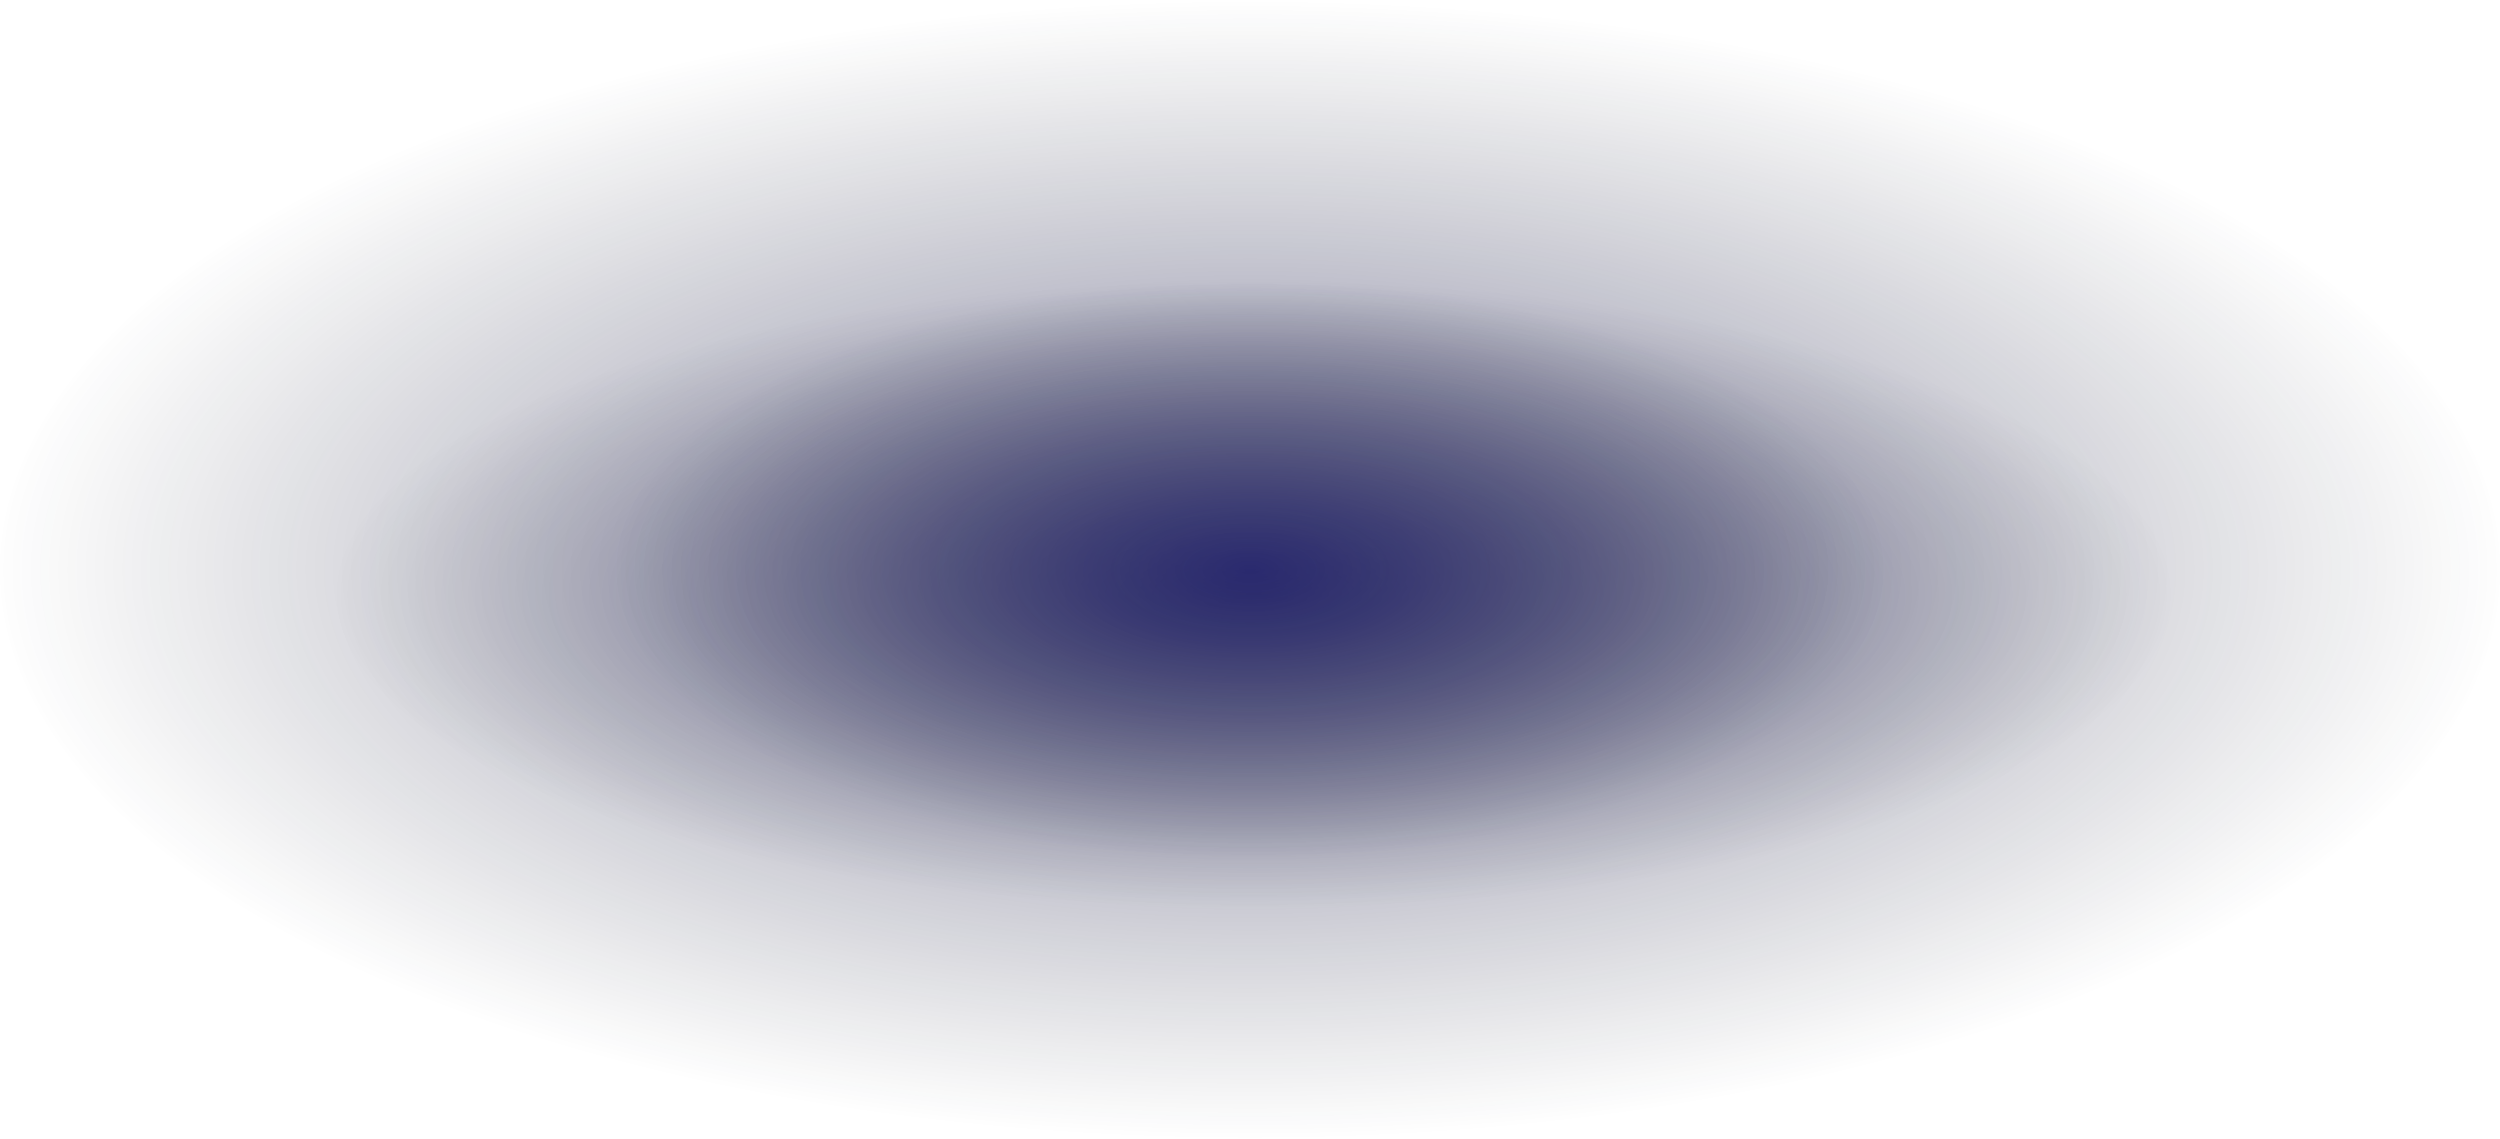 <svg width="2012" height="917" viewBox="0 0 2012 917" fill="none" xmlns="http://www.w3.org/2000/svg">
<ellipse opacity="0.9" cx="1009" cy="478.5" rx="738" ry="252.5" fill="url(#paint0_radial_4006_3504)"/>
<ellipse opacity="0.9" cx="1006" cy="458.5" rx="510" ry="232.5" fill="url(#paint1_radial_4006_3504)"/>
<ellipse opacity="0.9" cx="1006" cy="458.5" rx="1006" ry="458.5" fill="url(#paint2_radial_4006_3504)"/>
<defs>
<radialGradient id="paint0_radial_4006_3504" cx="0" cy="0" r="1" gradientUnits="userSpaceOnUse" gradientTransform="translate(1009 478.5) scale(738 252.5)">
<stop stop-color="#11115E" stop-opacity="0.6"/>
<stop offset="1" stop-color="#141725" stop-opacity="0"/>
</radialGradient>
<radialGradient id="paint1_radial_4006_3504" cx="0" cy="0" r="1" gradientUnits="userSpaceOnUse" gradientTransform="translate(1006 458.5) scale(510 232.5)">
<stop stop-color="#11115E" stop-opacity="0.6"/>
<stop offset="1" stop-color="#141725" stop-opacity="0"/>
</radialGradient>
<radialGradient id="paint2_radial_4006_3504" cx="0" cy="0" r="1" gradientUnits="userSpaceOnUse" gradientTransform="translate(1006 458.5) scale(1006 458.5)">
<stop stop-color="#11115E" stop-opacity="0.6"/>
<stop offset="1" stop-color="#141725" stop-opacity="0"/>
</radialGradient>
</defs>
</svg>
